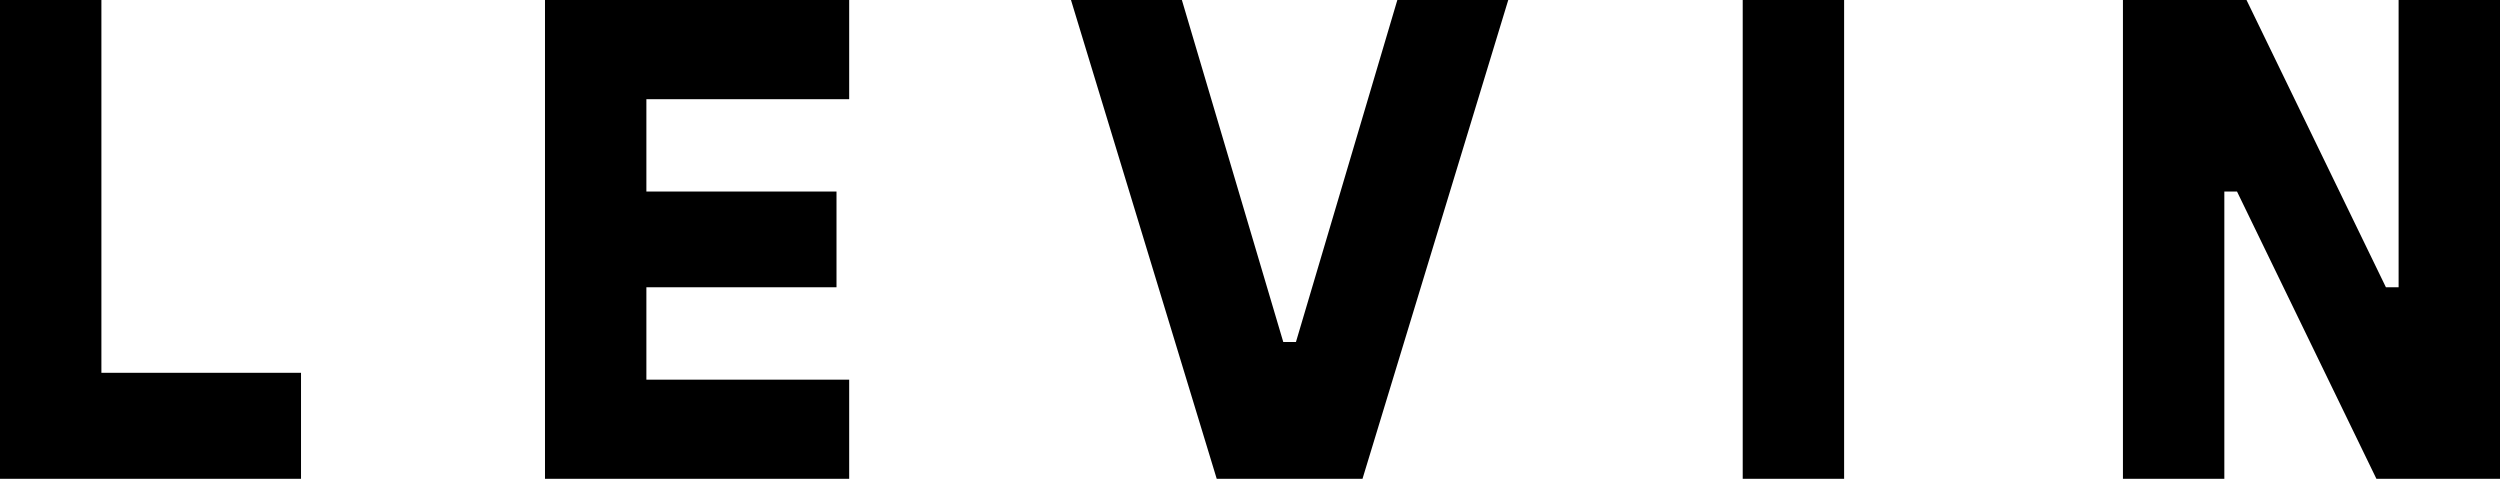 <svg xmlns="http://www.w3.org/2000/svg" viewBox="0 0 349.61 66.96">
    <path d="M42.095 66.96H0V0h14.18v52.133h27.915V66.96ZM118.753 66.96H76.214V0h42.539v13.87h-28.36v12.914h26.587v13.392H90.393V53.09h28.36v13.87ZM190.536 66.96h-20.384L149.77 0h15.508l14.18 47.828h1.772L195.41 0h15.51l-20.384 66.96ZM257.888 66.96h-14.18V0h14.18v66.96ZM311.06 66.96h-14.18V0h17.281l19.497 40.176h1.773V0h14.18v66.96h-17.282l-19.497-40.176h-1.772V66.96Z" />
</svg>